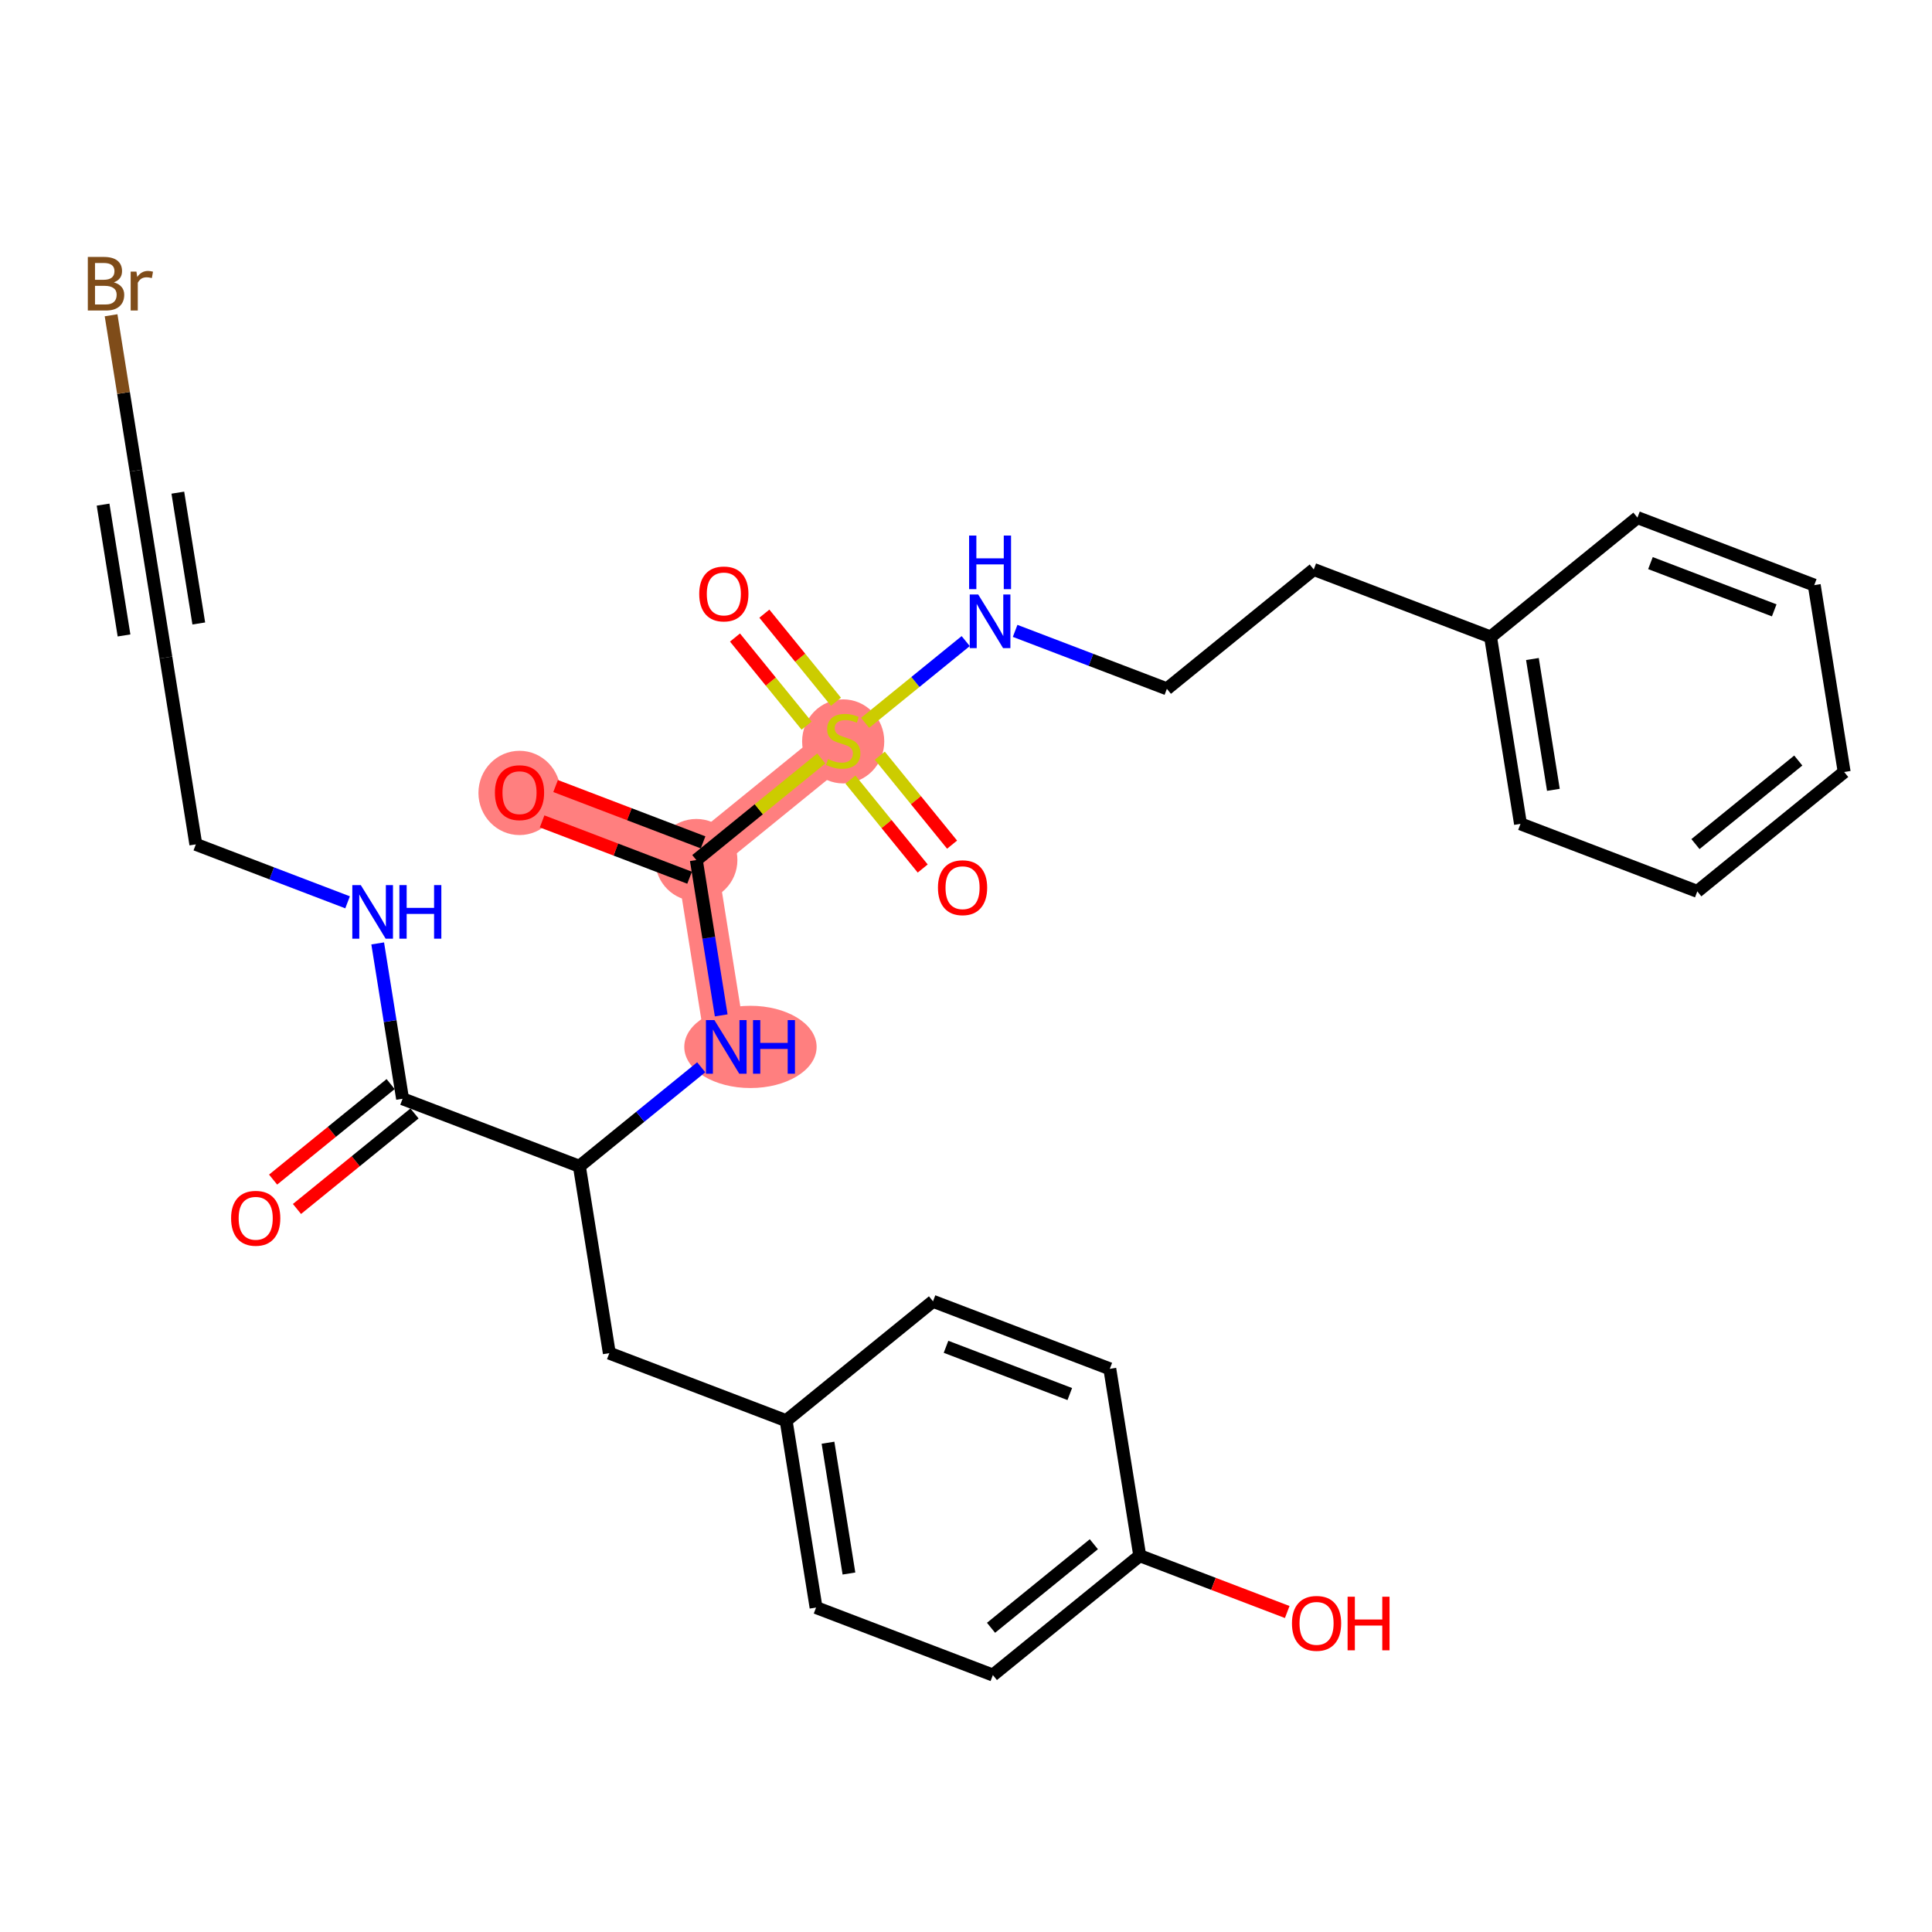 <?xml version='1.0' encoding='iso-8859-1'?>
<svg version='1.1' baseProfile='full'
              xmlns='http://www.w3.org/2000/svg'
                      xmlns:rdkit='http://www.rdkit.org/xml'
                      xmlns:xlink='http://www.w3.org/1999/xlink'
                  xml:space='preserve'
width='300px' height='300px' viewBox='0 0 300 300'>
<!-- END OF HEADER -->
<rect style='opacity:1.0;fill:#FFFFFF;stroke:none' width='300' height='300' x='0' y='0'> </rect>
<rect style='opacity:1.0;fill:#FFFFFF;stroke:none' width='300' height='300' x='0' y='0'> </rect>
<path d='M 112.773,162.564 L 108.125,133.546' style='fill:none;fill-rule:evenodd;stroke:#FF7F7F;stroke-width:6.3px;stroke-linecap:butt;stroke-linejoin:miter;stroke-opacity:1' />
<path d='M 108.125,133.546 L 80.67,123.062' style='fill:none;fill-rule:evenodd;stroke:#FF7F7F;stroke-width:6.3px;stroke-linecap:butt;stroke-linejoin:miter;stroke-opacity:1' />
<path d='M 108.125,133.546 L 130.931,115.011' style='fill:none;fill-rule:evenodd;stroke:#FF7F7F;stroke-width:6.3px;stroke-linecap:butt;stroke-linejoin:miter;stroke-opacity:1' />
<ellipse cx='116.529' cy='162.564' rx='9.775' ry='5.885'  style='fill:#FF7F7F;fill-rule:evenodd;stroke:#FF7F7F;stroke-width:1.0px;stroke-linecap:butt;stroke-linejoin:miter;stroke-opacity:1' />
<ellipse cx='108.125' cy='133.546' rx='5.878' ry='5.878'  style='fill:#FF7F7F;fill-rule:evenodd;stroke:#FF7F7F;stroke-width:1.0px;stroke-linecap:butt;stroke-linejoin:miter;stroke-opacity:1' />
<ellipse cx='80.67' cy='123.127' rx='5.878' ry='6.043'  style='fill:#FF7F7F;fill-rule:evenodd;stroke:#FF7F7F;stroke-width:1.0px;stroke-linecap:butt;stroke-linejoin:miter;stroke-opacity:1' />
<ellipse cx='130.931' cy='115.123' rx='5.878' ry='6.026'  style='fill:#FF7F7F;fill-rule:evenodd;stroke:#FF7F7F;stroke-width:1.0px;stroke-linecap:butt;stroke-linejoin:miter;stroke-opacity:1' />
<path class='bond-0 atom-0 atom-1' d='M 46.114,187.729 L 55.239,180.313' style='fill:none;fill-rule:evenodd;stroke:#FF0000;stroke-width:2.0px;stroke-linecap:butt;stroke-linejoin:miter;stroke-opacity:1' />
<path class='bond-0 atom-0 atom-1' d='M 55.239,180.313 L 64.365,172.896' style='fill:none;fill-rule:evenodd;stroke:#000000;stroke-width:2.0px;stroke-linecap:butt;stroke-linejoin:miter;stroke-opacity:1' />
<path class='bond-0 atom-0 atom-1' d='M 42.407,183.168 L 51.533,175.751' style='fill:none;fill-rule:evenodd;stroke:#FF0000;stroke-width:2.0px;stroke-linecap:butt;stroke-linejoin:miter;stroke-opacity:1' />
<path class='bond-0 atom-0 atom-1' d='M 51.533,175.751 L 60.658,168.335' style='fill:none;fill-rule:evenodd;stroke:#000000;stroke-width:2.0px;stroke-linecap:butt;stroke-linejoin:miter;stroke-opacity:1' />
<path class='bond-1 atom-1 atom-2' d='M 62.512,170.615 L 60.58,158.554' style='fill:none;fill-rule:evenodd;stroke:#000000;stroke-width:2.0px;stroke-linecap:butt;stroke-linejoin:miter;stroke-opacity:1' />
<path class='bond-1 atom-1 atom-2' d='M 60.58,158.554 L 58.648,146.493' style='fill:none;fill-rule:evenodd;stroke:#0000FF;stroke-width:2.0px;stroke-linecap:butt;stroke-linejoin:miter;stroke-opacity:1' />
<path class='bond-6 atom-1 atom-7' d='M 62.512,170.615 L 89.967,181.099' style='fill:none;fill-rule:evenodd;stroke:#000000;stroke-width:2.0px;stroke-linecap:butt;stroke-linejoin:miter;stroke-opacity:1' />
<path class='bond-2 atom-2 atom-3' d='M 53.972,140.111 L 42.19,135.612' style='fill:none;fill-rule:evenodd;stroke:#0000FF;stroke-width:2.0px;stroke-linecap:butt;stroke-linejoin:miter;stroke-opacity:1' />
<path class='bond-2 atom-2 atom-3' d='M 42.19,135.612 L 30.409,131.113' style='fill:none;fill-rule:evenodd;stroke:#000000;stroke-width:2.0px;stroke-linecap:butt;stroke-linejoin:miter;stroke-opacity:1' />
<path class='bond-3 atom-3 atom-4' d='M 30.409,131.113 L 25.76,102.095' style='fill:none;fill-rule:evenodd;stroke:#000000;stroke-width:2.0px;stroke-linecap:butt;stroke-linejoin:miter;stroke-opacity:1' />
<path class='bond-4 atom-4 atom-5' d='M 25.76,102.095 L 21.112,73.077' style='fill:none;fill-rule:evenodd;stroke:#000000;stroke-width:2.0px;stroke-linecap:butt;stroke-linejoin:miter;stroke-opacity:1' />
<path class='bond-4 atom-4 atom-5' d='M 30.867,96.813 L 27.613,76.5' style='fill:none;fill-rule:evenodd;stroke:#000000;stroke-width:2.0px;stroke-linecap:butt;stroke-linejoin:miter;stroke-opacity:1' />
<path class='bond-4 atom-4 atom-5' d='M 19.259,98.672 L 16.005,78.359' style='fill:none;fill-rule:evenodd;stroke:#000000;stroke-width:2.0px;stroke-linecap:butt;stroke-linejoin:miter;stroke-opacity:1' />
<path class='bond-5 atom-5 atom-6' d='M 21.112,73.077 L 19.18,61.016' style='fill:none;fill-rule:evenodd;stroke:#000000;stroke-width:2.0px;stroke-linecap:butt;stroke-linejoin:miter;stroke-opacity:1' />
<path class='bond-5 atom-5 atom-6' d='M 19.18,61.016 L 17.248,48.954' style='fill:none;fill-rule:evenodd;stroke:#7F4C19;stroke-width:2.0px;stroke-linecap:butt;stroke-linejoin:miter;stroke-opacity:1' />
<path class='bond-7 atom-7 atom-8' d='M 89.967,181.099 L 94.615,210.118' style='fill:none;fill-rule:evenodd;stroke:#000000;stroke-width:2.0px;stroke-linecap:butt;stroke-linejoin:miter;stroke-opacity:1' />
<path class='bond-15 atom-7 atom-16' d='M 89.967,181.099 L 99.424,173.413' style='fill:none;fill-rule:evenodd;stroke:#000000;stroke-width:2.0px;stroke-linecap:butt;stroke-linejoin:miter;stroke-opacity:1' />
<path class='bond-15 atom-7 atom-16' d='M 99.424,173.413 L 108.882,165.727' style='fill:none;fill-rule:evenodd;stroke:#0000FF;stroke-width:2.0px;stroke-linecap:butt;stroke-linejoin:miter;stroke-opacity:1' />
<path class='bond-8 atom-8 atom-9' d='M 94.615,210.118 L 122.07,220.601' style='fill:none;fill-rule:evenodd;stroke:#000000;stroke-width:2.0px;stroke-linecap:butt;stroke-linejoin:miter;stroke-opacity:1' />
<path class='bond-9 atom-9 atom-10' d='M 122.07,220.601 L 126.718,249.62' style='fill:none;fill-rule:evenodd;stroke:#000000;stroke-width:2.0px;stroke-linecap:butt;stroke-linejoin:miter;stroke-opacity:1' />
<path class='bond-9 atom-9 atom-10' d='M 128.571,224.024 L 131.824,244.337' style='fill:none;fill-rule:evenodd;stroke:#000000;stroke-width:2.0px;stroke-linecap:butt;stroke-linejoin:miter;stroke-opacity:1' />
<path class='bond-30 atom-15 atom-9' d='M 144.876,202.066 L 122.07,220.601' style='fill:none;fill-rule:evenodd;stroke:#000000;stroke-width:2.0px;stroke-linecap:butt;stroke-linejoin:miter;stroke-opacity:1' />
<path class='bond-10 atom-10 atom-11' d='M 126.718,249.62 L 154.173,260.103' style='fill:none;fill-rule:evenodd;stroke:#000000;stroke-width:2.0px;stroke-linecap:butt;stroke-linejoin:miter;stroke-opacity:1' />
<path class='bond-11 atom-11 atom-12' d='M 154.173,260.103 L 176.979,241.568' style='fill:none;fill-rule:evenodd;stroke:#000000;stroke-width:2.0px;stroke-linecap:butt;stroke-linejoin:miter;stroke-opacity:1' />
<path class='bond-11 atom-11 atom-12' d='M 153.887,252.762 L 169.851,239.787' style='fill:none;fill-rule:evenodd;stroke:#000000;stroke-width:2.0px;stroke-linecap:butt;stroke-linejoin:miter;stroke-opacity:1' />
<path class='bond-12 atom-12 atom-13' d='M 176.979,241.568 L 188.429,245.941' style='fill:none;fill-rule:evenodd;stroke:#000000;stroke-width:2.0px;stroke-linecap:butt;stroke-linejoin:miter;stroke-opacity:1' />
<path class='bond-12 atom-12 atom-13' d='M 188.429,245.941 L 199.879,250.313' style='fill:none;fill-rule:evenodd;stroke:#FF0000;stroke-width:2.0px;stroke-linecap:butt;stroke-linejoin:miter;stroke-opacity:1' />
<path class='bond-13 atom-12 atom-14' d='M 176.979,241.568 L 172.331,212.55' style='fill:none;fill-rule:evenodd;stroke:#000000;stroke-width:2.0px;stroke-linecap:butt;stroke-linejoin:miter;stroke-opacity:1' />
<path class='bond-14 atom-14 atom-15' d='M 172.331,212.55 L 144.876,202.066' style='fill:none;fill-rule:evenodd;stroke:#000000;stroke-width:2.0px;stroke-linecap:butt;stroke-linejoin:miter;stroke-opacity:1' />
<path class='bond-14 atom-14 atom-15' d='M 166.116,216.468 L 146.898,209.13' style='fill:none;fill-rule:evenodd;stroke:#000000;stroke-width:2.0px;stroke-linecap:butt;stroke-linejoin:miter;stroke-opacity:1' />
<path class='bond-16 atom-16 atom-17' d='M 111.989,157.668 L 110.057,145.607' style='fill:none;fill-rule:evenodd;stroke:#0000FF;stroke-width:2.0px;stroke-linecap:butt;stroke-linejoin:miter;stroke-opacity:1' />
<path class='bond-16 atom-16 atom-17' d='M 110.057,145.607 L 108.125,133.546' style='fill:none;fill-rule:evenodd;stroke:#000000;stroke-width:2.0px;stroke-linecap:butt;stroke-linejoin:miter;stroke-opacity:1' />
<path class='bond-17 atom-17 atom-18' d='M 109.173,130.8 L 97.723,126.428' style='fill:none;fill-rule:evenodd;stroke:#000000;stroke-width:2.0px;stroke-linecap:butt;stroke-linejoin:miter;stroke-opacity:1' />
<path class='bond-17 atom-17 atom-18' d='M 97.723,126.428 L 86.273,122.056' style='fill:none;fill-rule:evenodd;stroke:#FF0000;stroke-width:2.0px;stroke-linecap:butt;stroke-linejoin:miter;stroke-opacity:1' />
<path class='bond-17 atom-17 atom-18' d='M 107.076,136.291 L 95.626,131.919' style='fill:none;fill-rule:evenodd;stroke:#000000;stroke-width:2.0px;stroke-linecap:butt;stroke-linejoin:miter;stroke-opacity:1' />
<path class='bond-17 atom-17 atom-18' d='M 95.626,131.919 L 84.177,127.547' style='fill:none;fill-rule:evenodd;stroke:#FF0000;stroke-width:2.0px;stroke-linecap:butt;stroke-linejoin:miter;stroke-opacity:1' />
<path class='bond-18 atom-17 atom-19' d='M 108.125,133.546 L 117.826,125.661' style='fill:none;fill-rule:evenodd;stroke:#000000;stroke-width:2.0px;stroke-linecap:butt;stroke-linejoin:miter;stroke-opacity:1' />
<path class='bond-18 atom-17 atom-19' d='M 117.826,125.661 L 127.528,117.777' style='fill:none;fill-rule:evenodd;stroke:#CCCC00;stroke-width:2.0px;stroke-linecap:butt;stroke-linejoin:miter;stroke-opacity:1' />
<path class='bond-19 atom-19 atom-20' d='M 132.054,121.052 L 137.666,127.958' style='fill:none;fill-rule:evenodd;stroke:#CCCC00;stroke-width:2.0px;stroke-linecap:butt;stroke-linejoin:miter;stroke-opacity:1' />
<path class='bond-19 atom-19 atom-20' d='M 137.666,127.958 L 143.278,134.863' style='fill:none;fill-rule:evenodd;stroke:#FF0000;stroke-width:2.0px;stroke-linecap:butt;stroke-linejoin:miter;stroke-opacity:1' />
<path class='bond-19 atom-19 atom-20' d='M 136.615,117.345 L 142.227,124.251' style='fill:none;fill-rule:evenodd;stroke:#CCCC00;stroke-width:2.0px;stroke-linecap:butt;stroke-linejoin:miter;stroke-opacity:1' />
<path class='bond-19 atom-19 atom-20' d='M 142.227,124.251 L 147.839,131.156' style='fill:none;fill-rule:evenodd;stroke:#FF0000;stroke-width:2.0px;stroke-linecap:butt;stroke-linejoin:miter;stroke-opacity:1' />
<path class='bond-20 atom-19 atom-21' d='M 129.809,108.97 L 124.249,102.129' style='fill:none;fill-rule:evenodd;stroke:#CCCC00;stroke-width:2.0px;stroke-linecap:butt;stroke-linejoin:miter;stroke-opacity:1' />
<path class='bond-20 atom-19 atom-21' d='M 124.249,102.129 L 118.69,95.289' style='fill:none;fill-rule:evenodd;stroke:#FF0000;stroke-width:2.0px;stroke-linecap:butt;stroke-linejoin:miter;stroke-opacity:1' />
<path class='bond-20 atom-19 atom-21' d='M 125.247,112.677 L 119.688,105.836' style='fill:none;fill-rule:evenodd;stroke:#CCCC00;stroke-width:2.0px;stroke-linecap:butt;stroke-linejoin:miter;stroke-opacity:1' />
<path class='bond-20 atom-19 atom-21' d='M 119.688,105.836 L 114.129,98.996' style='fill:none;fill-rule:evenodd;stroke:#FF0000;stroke-width:2.0px;stroke-linecap:butt;stroke-linejoin:miter;stroke-opacity:1' />
<path class='bond-21 atom-19 atom-22' d='M 134.334,112.245 L 142.145,105.897' style='fill:none;fill-rule:evenodd;stroke:#CCCC00;stroke-width:2.0px;stroke-linecap:butt;stroke-linejoin:miter;stroke-opacity:1' />
<path class='bond-21 atom-19 atom-22' d='M 142.145,105.897 L 149.956,99.549' style='fill:none;fill-rule:evenodd;stroke:#0000FF;stroke-width:2.0px;stroke-linecap:butt;stroke-linejoin:miter;stroke-opacity:1' />
<path class='bond-22 atom-22 atom-23' d='M 157.629,97.962 L 169.411,102.461' style='fill:none;fill-rule:evenodd;stroke:#0000FF;stroke-width:2.0px;stroke-linecap:butt;stroke-linejoin:miter;stroke-opacity:1' />
<path class='bond-22 atom-22 atom-23' d='M 169.411,102.461 L 181.193,106.96' style='fill:none;fill-rule:evenodd;stroke:#000000;stroke-width:2.0px;stroke-linecap:butt;stroke-linejoin:miter;stroke-opacity:1' />
<path class='bond-23 atom-23 atom-24' d='M 181.193,106.96 L 203.999,88.425' style='fill:none;fill-rule:evenodd;stroke:#000000;stroke-width:2.0px;stroke-linecap:butt;stroke-linejoin:miter;stroke-opacity:1' />
<path class='bond-24 atom-24 atom-25' d='M 203.999,88.425 L 231.454,98.909' style='fill:none;fill-rule:evenodd;stroke:#000000;stroke-width:2.0px;stroke-linecap:butt;stroke-linejoin:miter;stroke-opacity:1' />
<path class='bond-25 atom-25 atom-26' d='M 231.454,98.909 L 236.102,127.927' style='fill:none;fill-rule:evenodd;stroke:#000000;stroke-width:2.0px;stroke-linecap:butt;stroke-linejoin:miter;stroke-opacity:1' />
<path class='bond-25 atom-25 atom-26' d='M 237.955,102.332 L 241.209,122.645' style='fill:none;fill-rule:evenodd;stroke:#000000;stroke-width:2.0px;stroke-linecap:butt;stroke-linejoin:miter;stroke-opacity:1' />
<path class='bond-31 atom-30 atom-25' d='M 254.26,80.374 L 231.454,98.909' style='fill:none;fill-rule:evenodd;stroke:#000000;stroke-width:2.0px;stroke-linecap:butt;stroke-linejoin:miter;stroke-opacity:1' />
<path class='bond-26 atom-26 atom-27' d='M 236.102,127.927 L 263.557,138.411' style='fill:none;fill-rule:evenodd;stroke:#000000;stroke-width:2.0px;stroke-linecap:butt;stroke-linejoin:miter;stroke-opacity:1' />
<path class='bond-27 atom-27 atom-28' d='M 263.557,138.411 L 286.364,119.876' style='fill:none;fill-rule:evenodd;stroke:#000000;stroke-width:2.0px;stroke-linecap:butt;stroke-linejoin:miter;stroke-opacity:1' />
<path class='bond-27 atom-27 atom-28' d='M 263.271,131.069 L 279.236,118.095' style='fill:none;fill-rule:evenodd;stroke:#000000;stroke-width:2.0px;stroke-linecap:butt;stroke-linejoin:miter;stroke-opacity:1' />
<path class='bond-28 atom-28 atom-29' d='M 286.364,119.876 L 281.715,90.858' style='fill:none;fill-rule:evenodd;stroke:#000000;stroke-width:2.0px;stroke-linecap:butt;stroke-linejoin:miter;stroke-opacity:1' />
<path class='bond-29 atom-29 atom-30' d='M 281.715,90.858 L 254.26,80.374' style='fill:none;fill-rule:evenodd;stroke:#000000;stroke-width:2.0px;stroke-linecap:butt;stroke-linejoin:miter;stroke-opacity:1' />
<path class='bond-29 atom-29 atom-30' d='M 275.5,94.776 L 256.282,87.438' style='fill:none;fill-rule:evenodd;stroke:#000000;stroke-width:2.0px;stroke-linecap:butt;stroke-linejoin:miter;stroke-opacity:1' />
<path  class='atom-0' d='M 35.885 189.174
Q 35.885 187.175, 36.872 186.059
Q 37.86 184.942, 39.705 184.942
Q 41.551 184.942, 42.538 186.059
Q 43.526 187.175, 43.526 189.174
Q 43.526 191.196, 42.526 192.348
Q 41.527 193.488, 39.705 193.488
Q 37.871 193.488, 36.872 192.348
Q 35.885 191.207, 35.885 189.174
M 39.705 192.548
Q 40.975 192.548, 41.657 191.701
Q 42.35 190.843, 42.35 189.174
Q 42.35 187.54, 41.657 186.717
Q 40.975 185.882, 39.705 185.882
Q 38.436 185.882, 37.742 186.705
Q 37.06 187.528, 37.06 189.174
Q 37.06 190.855, 37.742 191.701
Q 38.436 192.548, 39.705 192.548
' fill='#FF0000'/>
<path  class='atom-2' d='M 56.024 137.436
L 58.751 141.844
Q 59.021 142.279, 59.456 143.066
Q 59.891 143.854, 59.915 143.901
L 59.915 137.436
L 61.02 137.436
L 61.02 145.758
L 59.879 145.758
L 56.952 140.939
Q 56.611 140.375, 56.247 139.728
Q 55.894 139.081, 55.789 138.882
L 55.789 145.758
L 54.707 145.758
L 54.707 137.436
L 56.024 137.436
' fill='#0000FF'/>
<path  class='atom-2' d='M 62.019 137.436
L 63.147 137.436
L 63.147 140.974
L 67.403 140.974
L 67.403 137.436
L 68.531 137.436
L 68.531 145.758
L 67.403 145.758
L 67.403 141.914
L 63.147 141.914
L 63.147 145.758
L 62.019 145.758
L 62.019 137.436
' fill='#0000FF'/>
<path  class='atom-6' d='M 17.68 43.847
Q 18.48 44.07, 18.879 44.564
Q 19.291 45.046, 19.291 45.763
Q 19.291 46.915, 18.55 47.573
Q 17.821 48.22, 16.434 48.22
L 13.636 48.22
L 13.636 39.897
L 16.093 39.897
Q 17.516 39.897, 18.233 40.473
Q 18.95 41.049, 18.95 42.107
Q 18.95 43.365, 17.68 43.847
M 14.753 40.837
L 14.753 43.447
L 16.093 43.447
Q 16.916 43.447, 17.339 43.118
Q 17.774 42.777, 17.774 42.107
Q 17.774 40.837, 16.093 40.837
L 14.753 40.837
M 16.434 47.279
Q 17.245 47.279, 17.68 46.891
Q 18.115 46.503, 18.115 45.763
Q 18.115 45.081, 17.633 44.74
Q 17.163 44.387, 16.258 44.387
L 14.753 44.387
L 14.753 47.279
L 16.434 47.279
' fill='#7F4C19'/>
<path  class='atom-6' d='M 21.183 42.177
L 21.313 43.012
Q 21.947 42.072, 22.982 42.072
Q 23.311 42.072, 23.758 42.189
L 23.581 43.177
Q 23.076 43.059, 22.794 43.059
Q 22.3 43.059, 21.971 43.259
Q 21.654 43.447, 21.395 43.905
L 21.395 48.22
L 20.29 48.22
L 20.29 42.177
L 21.183 42.177
' fill='#7F4C19'/>
<path  class='atom-13' d='M 200.614 252.076
Q 200.614 250.077, 201.601 248.96
Q 202.589 247.844, 204.434 247.844
Q 206.28 247.844, 207.267 248.96
Q 208.255 250.077, 208.255 252.076
Q 208.255 254.097, 207.256 255.249
Q 206.256 256.39, 204.434 256.39
Q 202.6 256.39, 201.601 255.249
Q 200.614 254.109, 200.614 252.076
M 204.434 255.449
Q 205.704 255.449, 206.386 254.603
Q 207.079 253.745, 207.079 252.076
Q 207.079 250.442, 206.386 249.619
Q 205.704 248.784, 204.434 248.784
Q 203.165 248.784, 202.471 249.607
Q 201.789 250.43, 201.789 252.076
Q 201.789 253.757, 202.471 254.603
Q 203.165 255.449, 204.434 255.449
' fill='#FF0000'/>
<path  class='atom-13' d='M 209.254 247.938
L 210.382 247.938
L 210.382 251.476
L 214.638 251.476
L 214.638 247.938
L 215.766 247.938
L 215.766 256.26
L 214.638 256.26
L 214.638 252.416
L 210.382 252.416
L 210.382 256.26
L 209.254 256.26
L 209.254 247.938
' fill='#FF0000'/>
<path  class='atom-16' d='M 110.933 158.403
L 113.661 162.811
Q 113.931 163.246, 114.366 164.034
Q 114.801 164.821, 114.824 164.868
L 114.824 158.403
L 115.929 158.403
L 115.929 166.726
L 114.789 166.726
L 111.862 161.906
Q 111.521 161.342, 111.157 160.695
Q 110.804 160.049, 110.698 159.849
L 110.698 166.726
L 109.617 166.726
L 109.617 158.403
L 110.933 158.403
' fill='#0000FF'/>
<path  class='atom-16' d='M 116.929 158.403
L 118.057 158.403
L 118.057 161.941
L 122.313 161.941
L 122.313 158.403
L 123.441 158.403
L 123.441 166.726
L 122.313 166.726
L 122.313 162.882
L 118.057 162.882
L 118.057 166.726
L 116.929 166.726
L 116.929 158.403
' fill='#0000FF'/>
<path  class='atom-18' d='M 76.849 123.086
Q 76.849 121.087, 77.837 119.971
Q 78.824 118.854, 80.67 118.854
Q 82.516 118.854, 83.503 119.971
Q 84.49 121.087, 84.49 123.086
Q 84.49 125.108, 83.491 126.26
Q 82.492 127.4, 80.67 127.4
Q 78.836 127.4, 77.837 126.26
Q 76.849 125.119, 76.849 123.086
M 80.67 126.46
Q 81.939 126.46, 82.621 125.613
Q 83.315 124.755, 83.315 123.086
Q 83.315 121.452, 82.621 120.629
Q 81.939 119.794, 80.67 119.794
Q 79.4 119.794, 78.707 120.617
Q 78.025 121.44, 78.025 123.086
Q 78.025 124.767, 78.707 125.613
Q 79.4 126.46, 80.67 126.46
' fill='#FF0000'/>
<path  class='atom-19' d='M 128.58 117.868
Q 128.674 117.903, 129.062 118.068
Q 129.45 118.232, 129.873 118.338
Q 130.308 118.432, 130.731 118.432
Q 131.519 118.432, 131.977 118.056
Q 132.436 117.668, 132.436 116.998
Q 132.436 116.539, 132.201 116.257
Q 131.977 115.975, 131.625 115.822
Q 131.272 115.669, 130.684 115.493
Q 129.944 115.27, 129.497 115.058
Q 129.062 114.847, 128.745 114.4
Q 128.439 113.953, 128.439 113.201
Q 128.439 112.155, 129.144 111.508
Q 129.862 110.862, 131.272 110.862
Q 132.236 110.862, 133.329 111.32
L 133.059 112.225
Q 132.06 111.814, 131.307 111.814
Q 130.496 111.814, 130.05 112.155
Q 129.603 112.484, 129.615 113.06
Q 129.615 113.506, 129.838 113.777
Q 130.073 114.047, 130.402 114.2
Q 130.743 114.353, 131.307 114.529
Q 132.06 114.764, 132.506 114.999
Q 132.953 115.234, 133.271 115.716
Q 133.6 116.187, 133.6 116.998
Q 133.6 118.15, 132.824 118.773
Q 132.06 119.384, 130.778 119.384
Q 130.038 119.384, 129.474 119.22
Q 128.921 119.067, 128.263 118.796
L 128.58 117.868
' fill='#CCCC00'/>
<path  class='atom-20' d='M 145.646 137.841
Q 145.646 135.843, 146.633 134.726
Q 147.62 133.609, 149.466 133.609
Q 151.312 133.609, 152.299 134.726
Q 153.287 135.843, 153.287 137.841
Q 153.287 139.863, 152.287 141.015
Q 151.288 142.155, 149.466 142.155
Q 147.632 142.155, 146.633 141.015
Q 145.646 139.875, 145.646 137.841
M 149.466 141.215
Q 150.736 141.215, 151.417 140.369
Q 152.111 139.51, 152.111 137.841
Q 152.111 136.207, 151.417 135.384
Q 150.736 134.55, 149.466 134.55
Q 148.196 134.55, 147.503 135.373
Q 146.821 136.195, 146.821 137.841
Q 146.821 139.522, 147.503 140.369
Q 148.196 141.215, 149.466 141.215
' fill='#FF0000'/>
<path  class='atom-21' d='M 108.576 92.228
Q 108.576 90.23, 109.563 89.113
Q 110.551 87.996, 112.396 87.996
Q 114.242 87.996, 115.229 89.113
Q 116.217 90.23, 116.217 92.228
Q 116.217 94.25, 115.218 95.402
Q 114.219 96.542, 112.396 96.542
Q 110.563 96.542, 109.563 95.402
Q 108.576 94.262, 108.576 92.228
M 112.396 95.602
Q 113.666 95.602, 114.348 94.755
Q 115.041 93.897, 115.041 92.228
Q 115.041 90.594, 114.348 89.771
Q 113.666 88.937, 112.396 88.937
Q 111.127 88.937, 110.433 89.76
Q 109.752 90.582, 109.752 92.228
Q 109.752 93.909, 110.433 94.755
Q 111.127 95.602, 112.396 95.602
' fill='#FF0000'/>
<path  class='atom-22' d='M 151.898 92.315
L 154.625 96.723
Q 154.896 97.158, 155.331 97.946
Q 155.766 98.733, 155.789 98.78
L 155.789 92.315
L 156.894 92.315
L 156.894 100.638
L 155.754 100.638
L 152.827 95.818
Q 152.486 95.254, 152.121 94.607
Q 151.769 93.961, 151.663 93.761
L 151.663 100.638
L 150.581 100.638
L 150.581 92.315
L 151.898 92.315
' fill='#0000FF'/>
<path  class='atom-22' d='M 150.482 83.16
L 151.61 83.16
L 151.61 86.698
L 155.865 86.698
L 155.865 83.16
L 156.994 83.16
L 156.994 91.483
L 155.865 91.483
L 155.865 87.639
L 151.61 87.639
L 151.61 91.483
L 150.482 91.483
L 150.482 83.16
' fill='#0000FF'/>
</svg>
